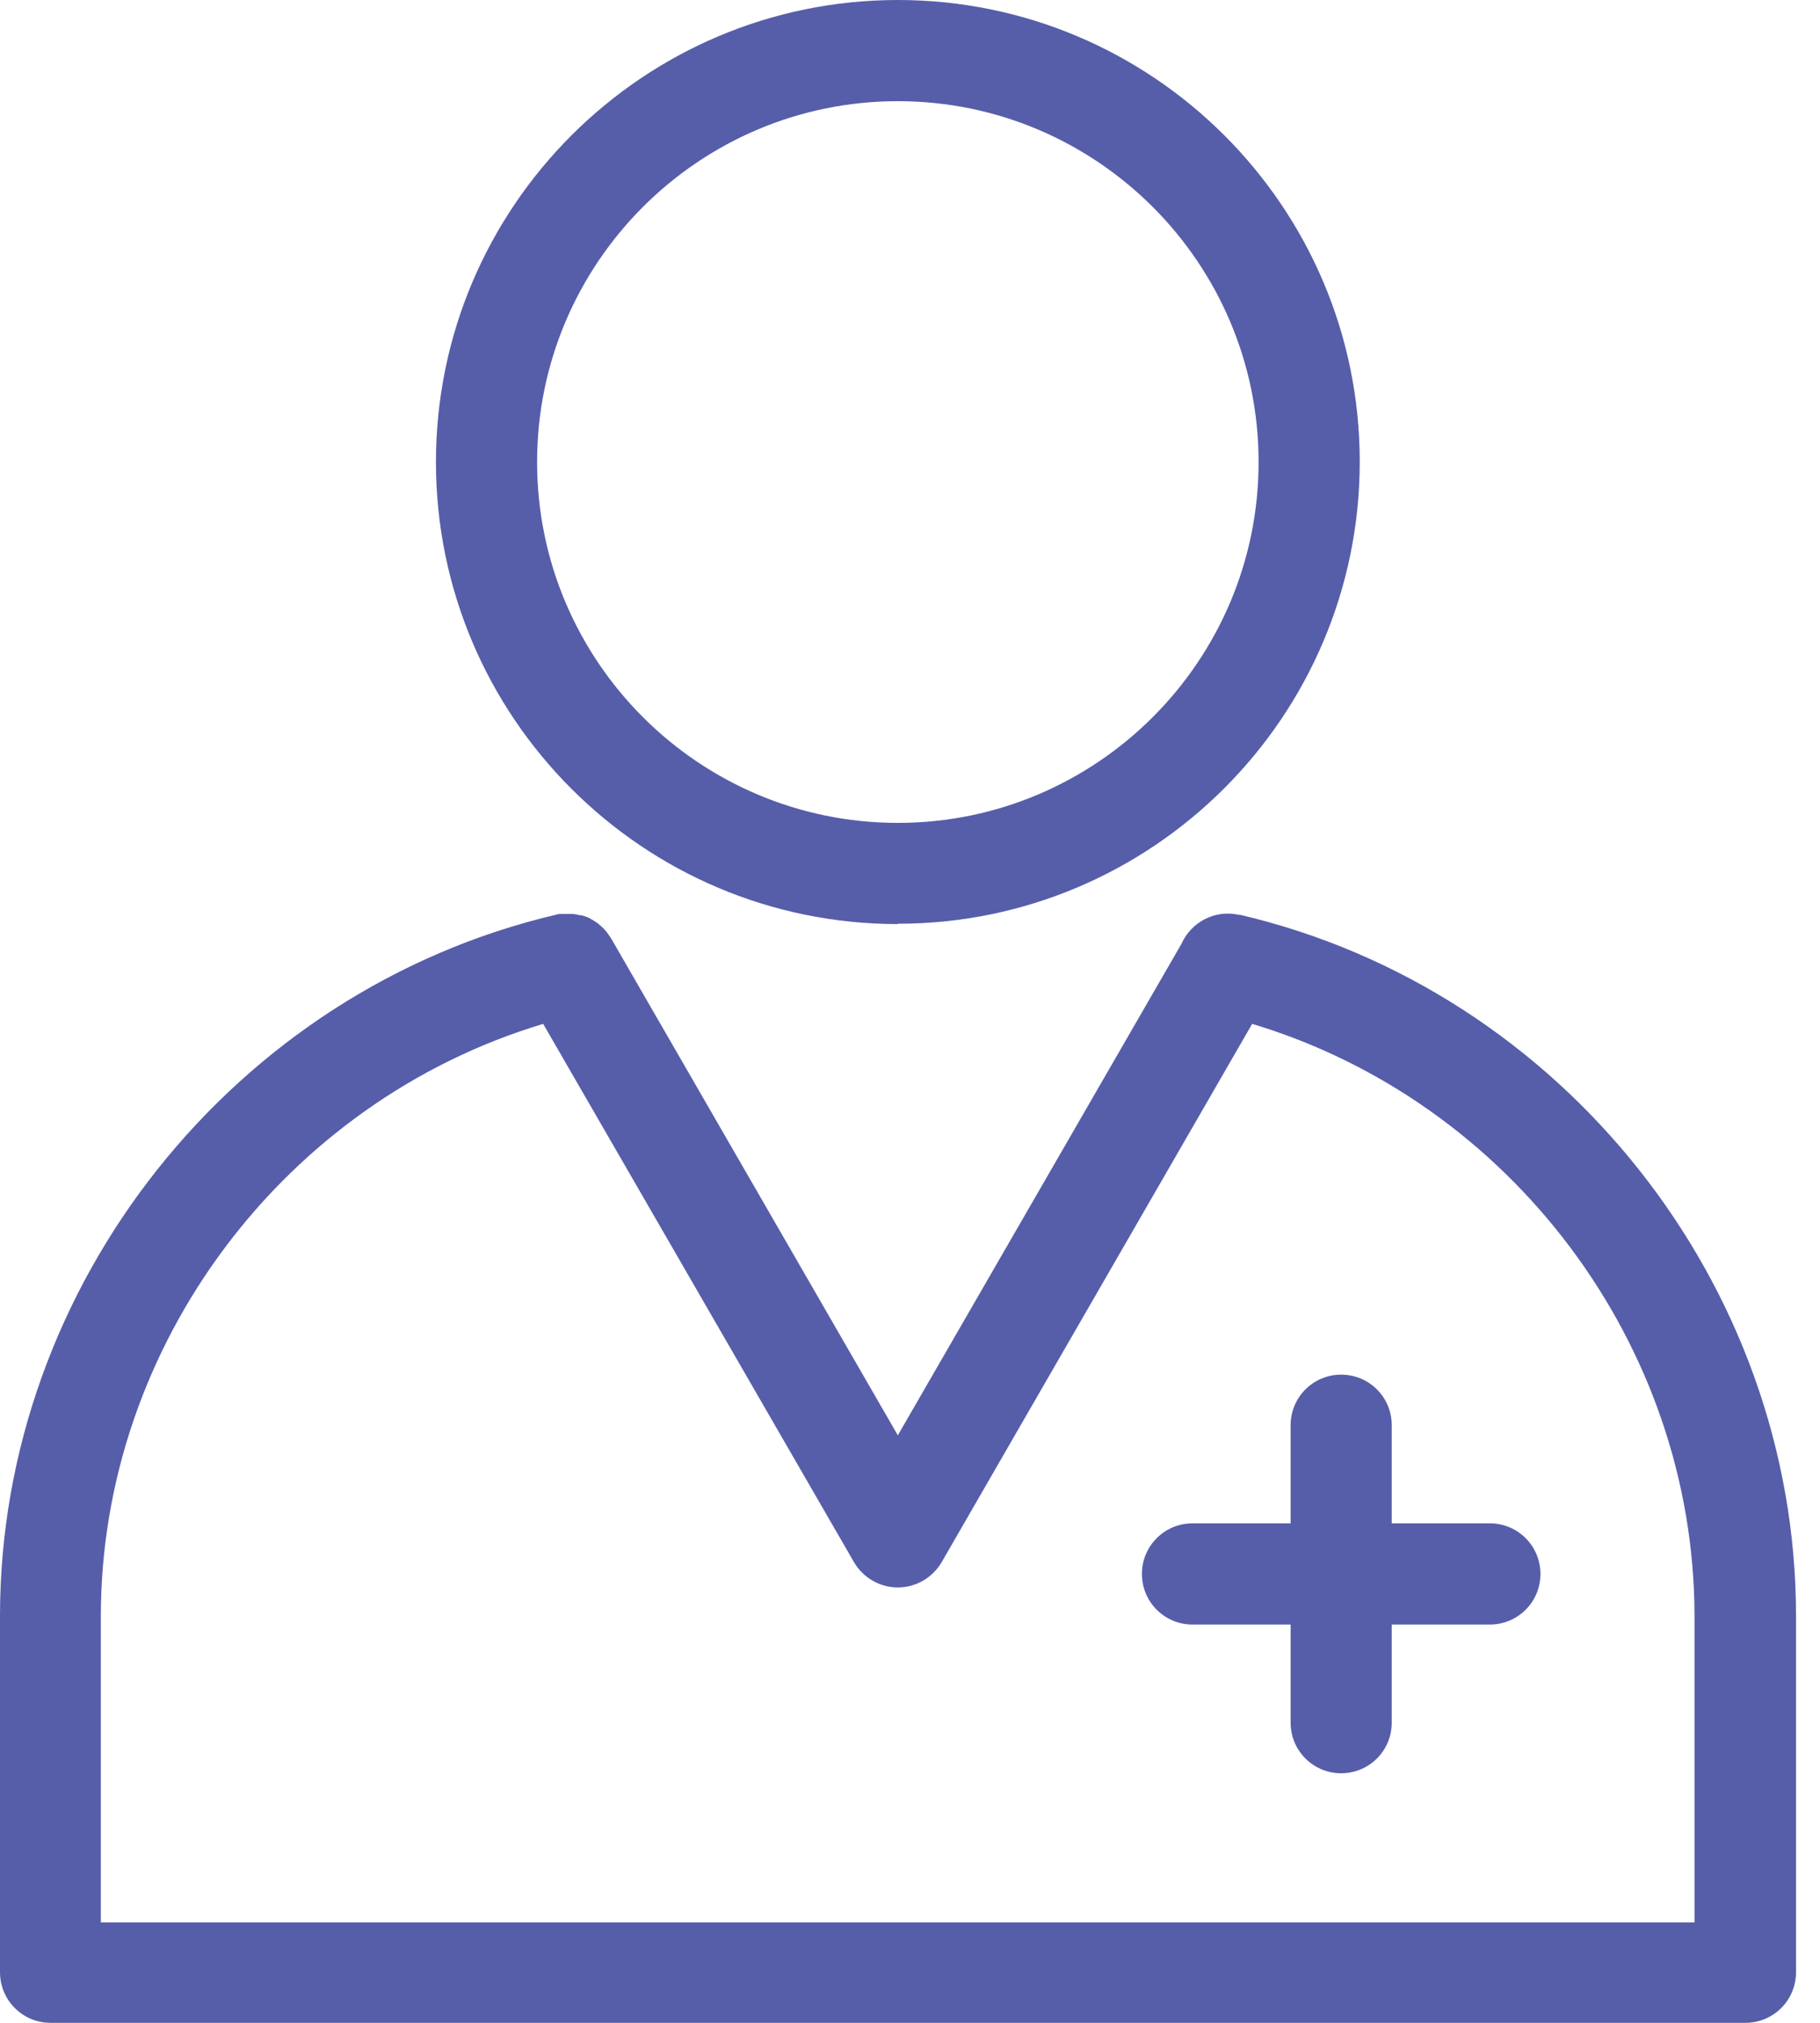 <svg width="45" height="50" viewBox="0 0 45 50" fill="none" xmlns="http://www.w3.org/2000/svg">
<path d="M30.644 22.616C30.043 22.474 29.451 22.791 29.21 23.333L22.199 35.478L15.122 23.216C15.122 23.216 15.105 23.191 15.097 23.174C15.063 23.124 15.03 23.083 14.997 23.033C14.98 23.016 14.963 22.999 14.947 22.974C14.905 22.933 14.863 22.891 14.822 22.858C14.805 22.841 14.788 22.833 14.772 22.816C14.722 22.783 14.672 22.749 14.613 22.716C14.597 22.716 14.588 22.699 14.572 22.691C14.513 22.666 14.447 22.641 14.38 22.624C14.371 22.624 14.363 22.624 14.347 22.624C14.28 22.608 14.205 22.591 14.138 22.591H14.121C14.046 22.591 13.971 22.591 13.896 22.591C13.896 22.591 13.888 22.591 13.88 22.591C13.838 22.591 13.796 22.591 13.755 22.608C5.785 24.475 0 31.769 0 39.938V48.75C0 49.441 0.559 50 1.25 50H43.156C43.848 50 44.407 49.441 44.407 48.75V39.938C44.407 31.761 38.621 24.466 30.644 22.608V22.616ZM41.906 47.516H2.493V39.955C2.493 33.236 7.044 27.226 13.43 25.308L21.115 38.613C21.34 38.996 21.749 39.238 22.199 39.238C22.649 39.238 23.058 38.996 23.283 38.613L30.96 25.308C37.346 27.226 41.897 33.236 41.897 39.955V47.516H41.906Z" fill="#565EAA"/>
<path d="M36.837 37.654H34.411V35.228C34.411 34.536 33.853 33.978 33.161 33.978C32.469 33.978 31.911 34.536 31.911 35.228V37.654H29.485C28.793 37.654 28.234 38.213 28.234 38.905C28.234 39.596 28.793 40.155 29.485 40.155H31.911V42.581C31.911 43.273 32.469 43.831 33.161 43.831C33.853 43.831 34.411 43.273 34.411 42.581V40.155H36.837C37.529 40.155 38.088 39.596 38.088 38.905C38.088 38.213 37.529 37.654 36.837 37.654Z" fill="#565EAA"/>
<path d="M22.199 22.833C28.493 22.833 33.62 17.714 33.62 11.412C33.62 5.11 28.493 0 22.199 0C15.905 0 10.779 5.118 10.779 11.421C10.779 17.723 15.897 22.841 22.199 22.841V22.833ZM22.199 2.501C27.117 2.501 31.119 6.502 31.119 11.421C31.119 16.339 27.117 20.34 22.199 20.34C17.281 20.34 13.28 16.339 13.28 11.421C13.28 6.502 17.281 2.501 22.199 2.501Z" fill="#565EAA"/>
</svg>
